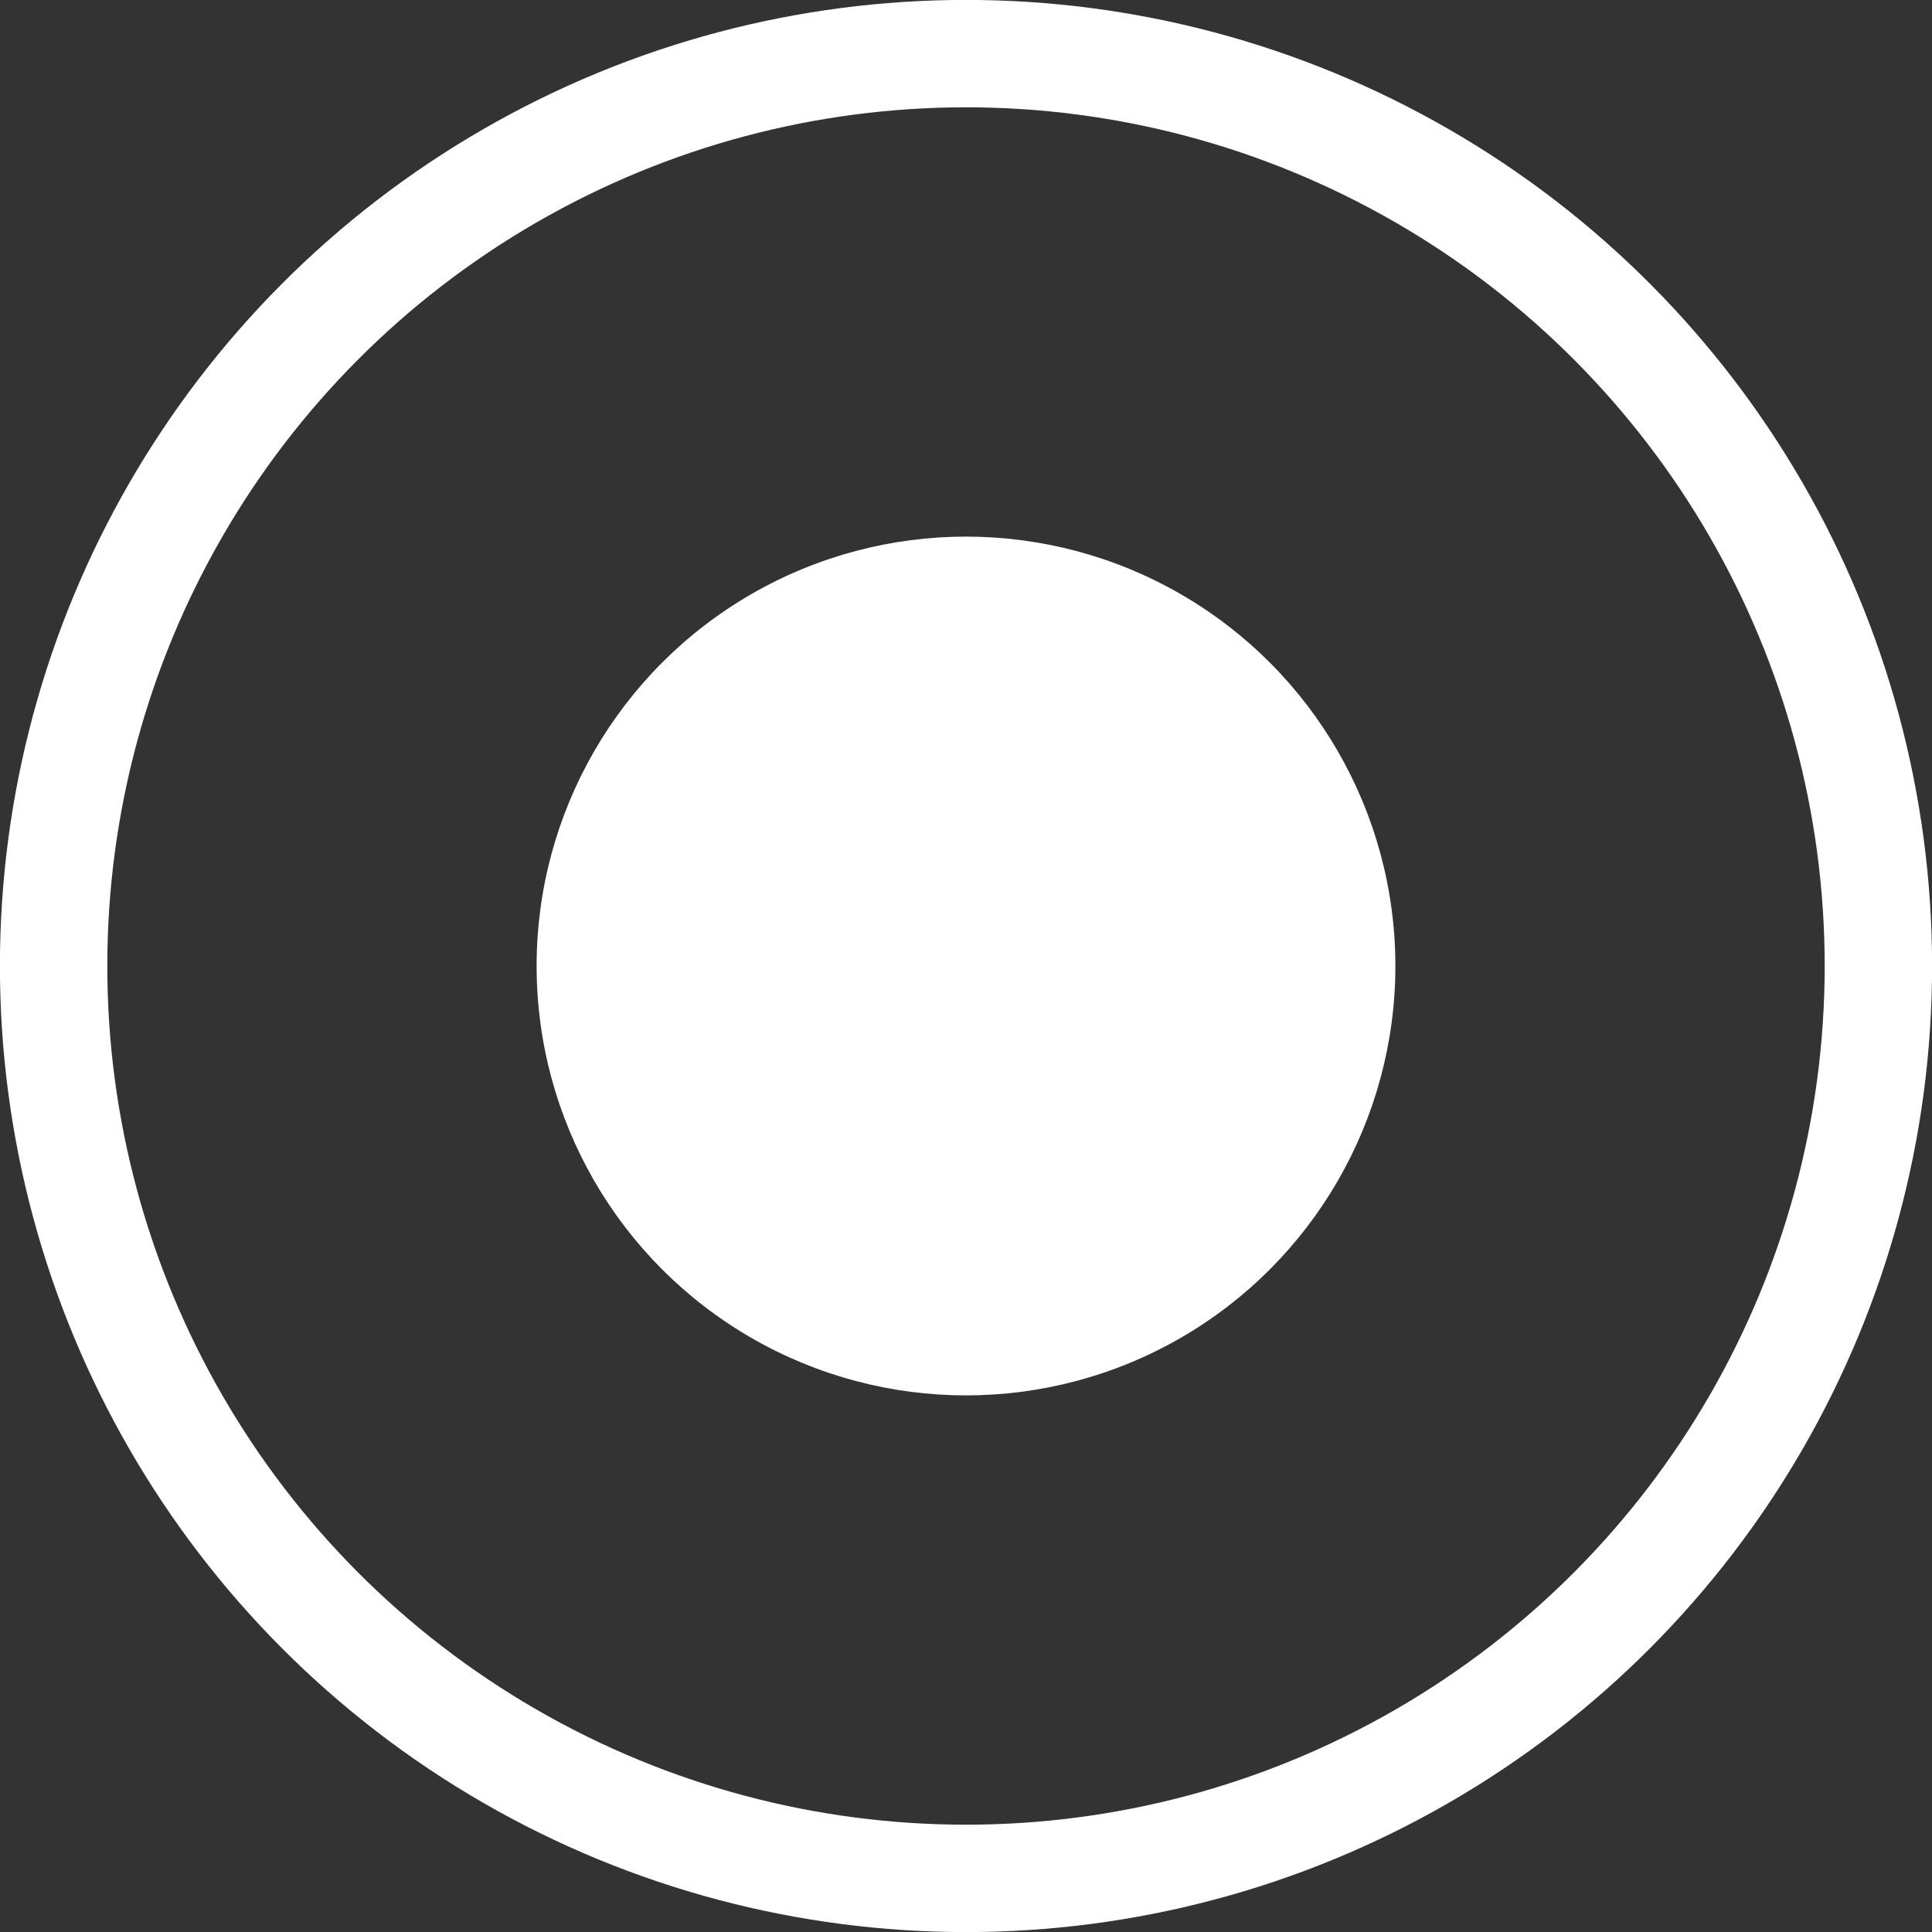 <?xml version="1.0" encoding="UTF-8"?> <svg xmlns="http://www.w3.org/2000/svg" width="12" height="12" viewBox="0 0 12 12" fill="none"><rect x="0" y="0" width="12" height="12" fill="#333333" stroke="none"/> <circle cx="6" cy="6" r="5.667" stroke="white" stroke-width="0.667"></circle> <circle cx="6" cy="6" r="2.667" fill="white"></circle> </svg> 